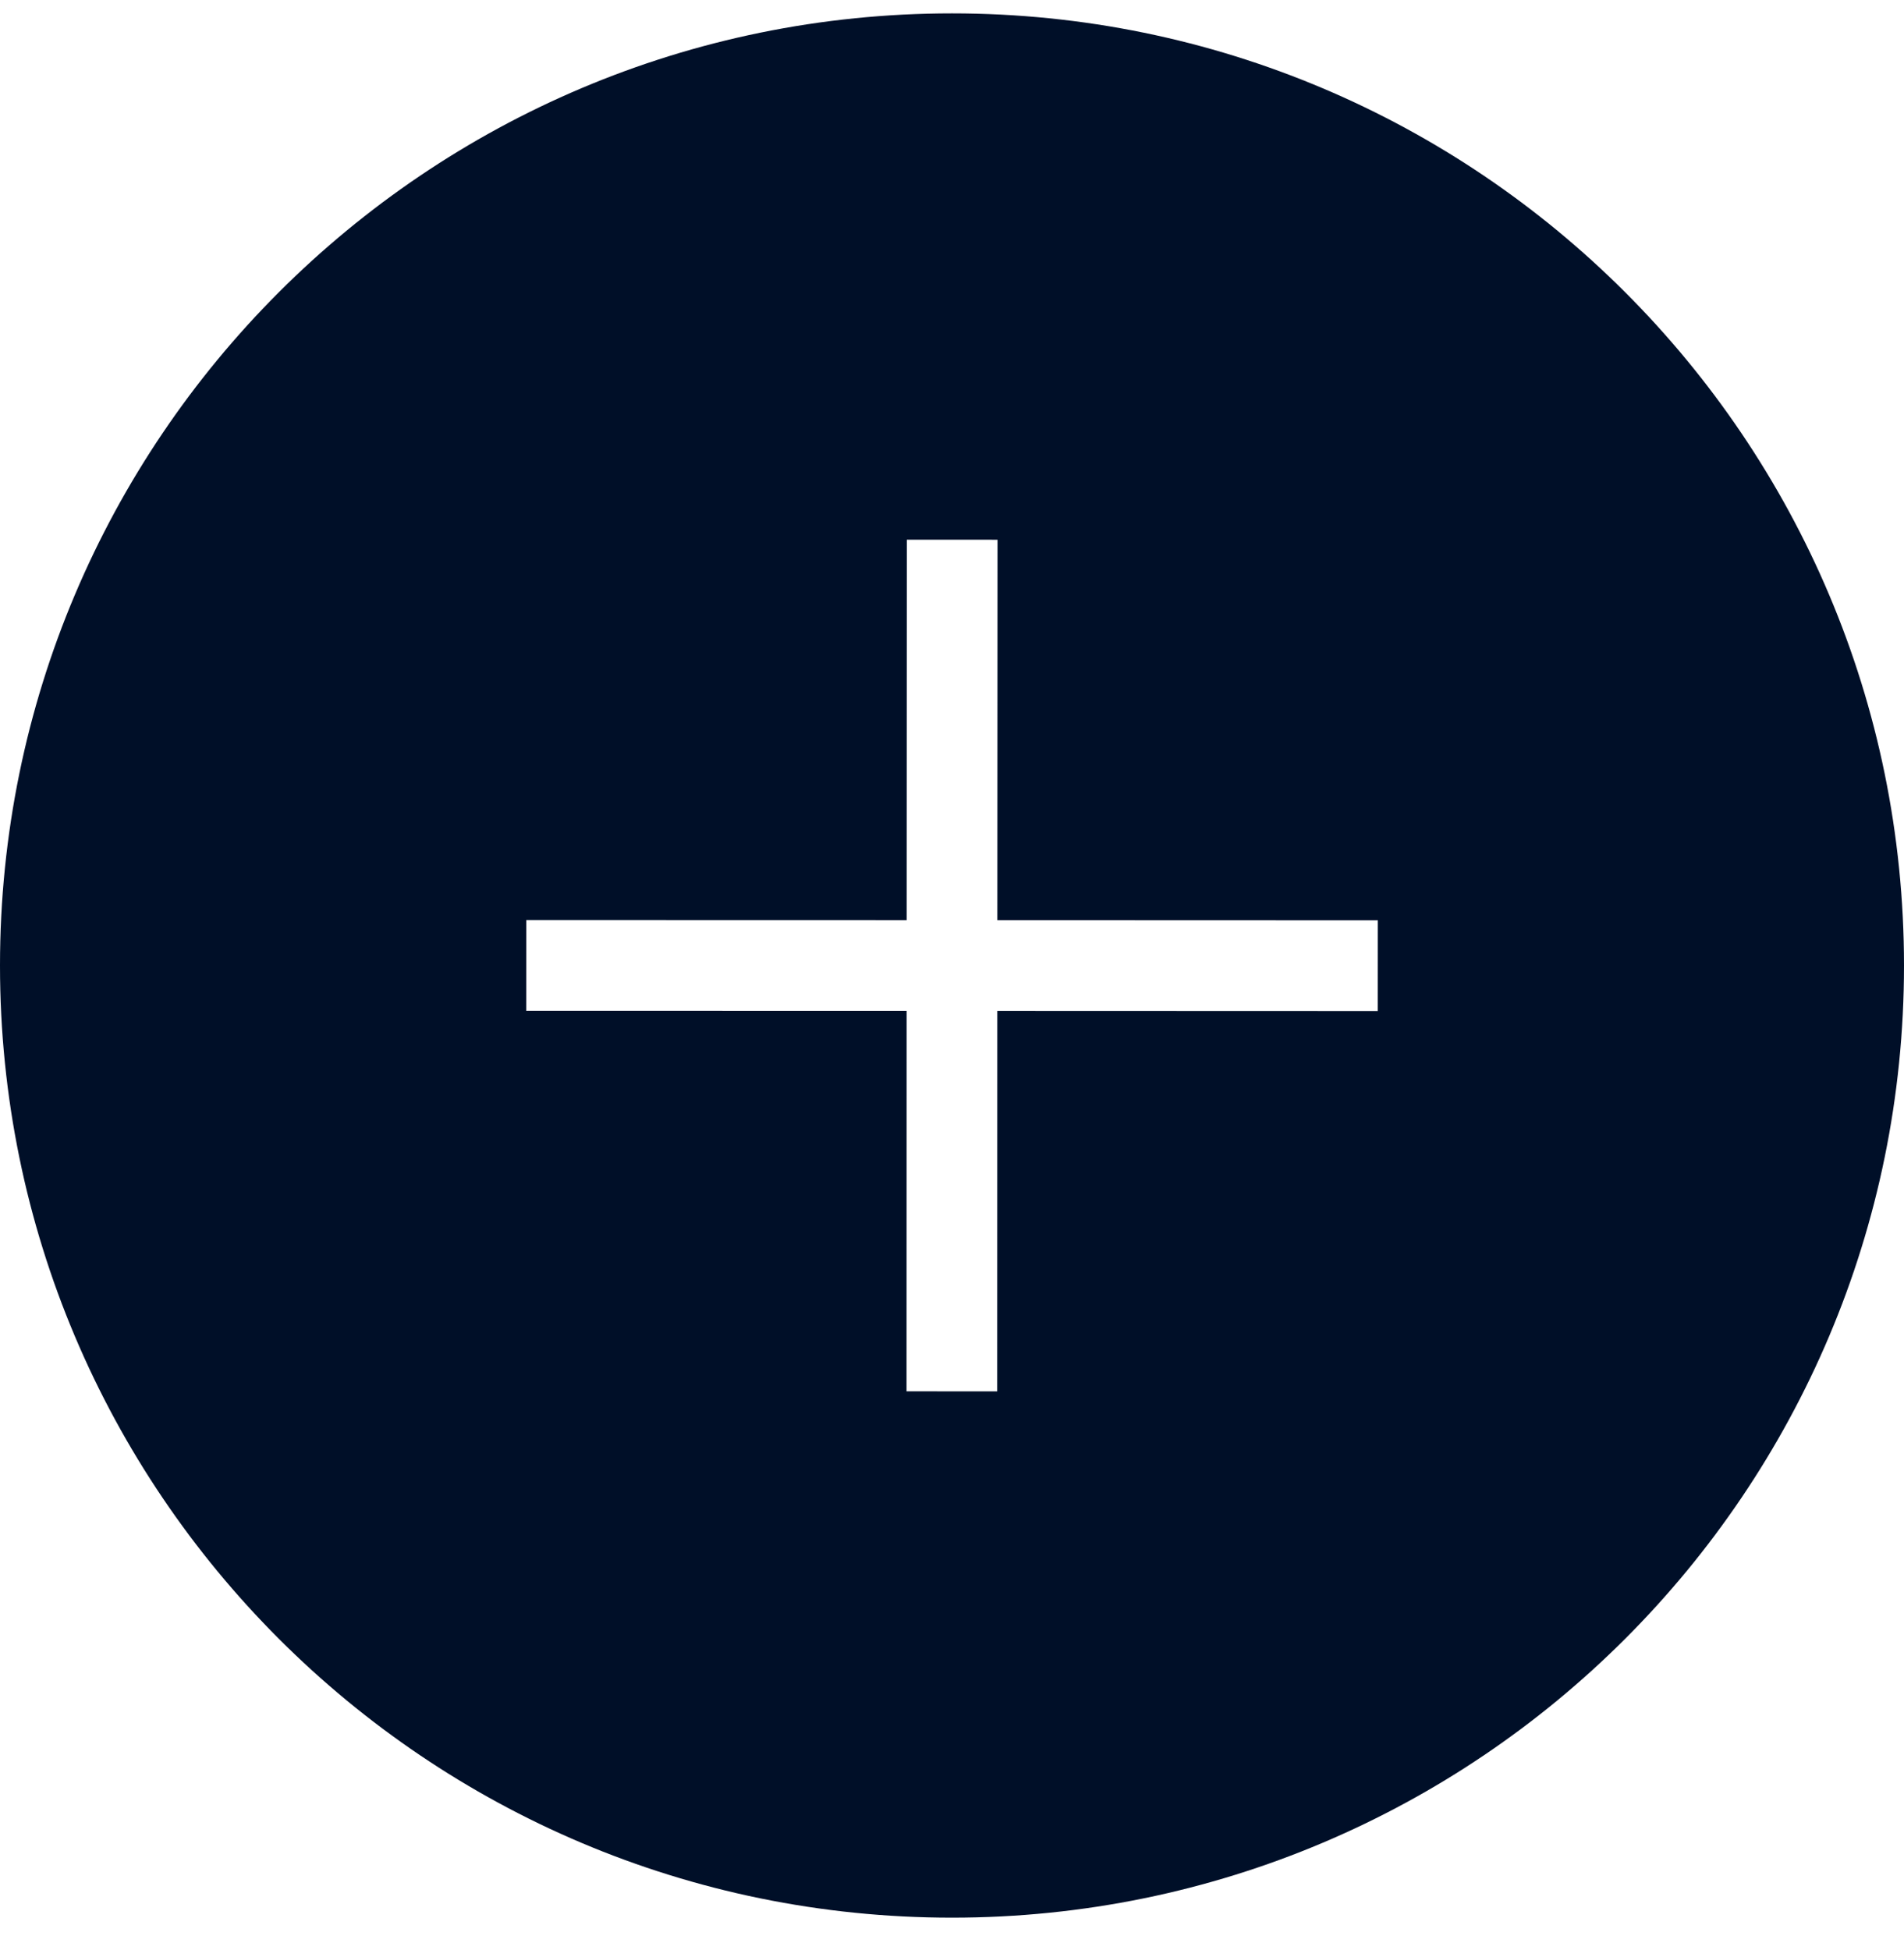 <?xml version="1.0" encoding="UTF-8"?>
<svg width="42px" height="43px" viewBox="0 0 42 43" version="1.1" xmlns="http://www.w3.org/2000/svg" xmlns:xlink="http://www.w3.org/1999/xlink">
    <title>Combined Shape</title>
    <g id="New-design-V2" stroke="none" stroke-width="1" fill="none" fill-rule="evenodd">
        <g id="QT---Innovation-&amp;-collaboration" transform="translate(-1005, -6509)" fill="#000F28">
            <g id="Group-3" transform="translate(886.946, 6509.295)">
                <path d="M139.054,0 C150.652,0 160.054,9.402 160.054,21 C160.054,32.598 150.652,42 139.054,42 C127.457,42 118.054,32.598 118.054,21 C118.054,9.402 127.457,0 139.054,0 Z M138.058,11.608 L138.054,19.999 L129.663,19.997 L129.662,21.997 L138.053,21.999 L138.051,30.391 L140.051,30.392 L140.053,22 L148.446,22.003 L148.447,20.003 L140.054,20 L140.058,11.609 L138.058,11.608 Z" id="Combined-Shape"></path>
            </g>
        </g>
    </g>
</svg>